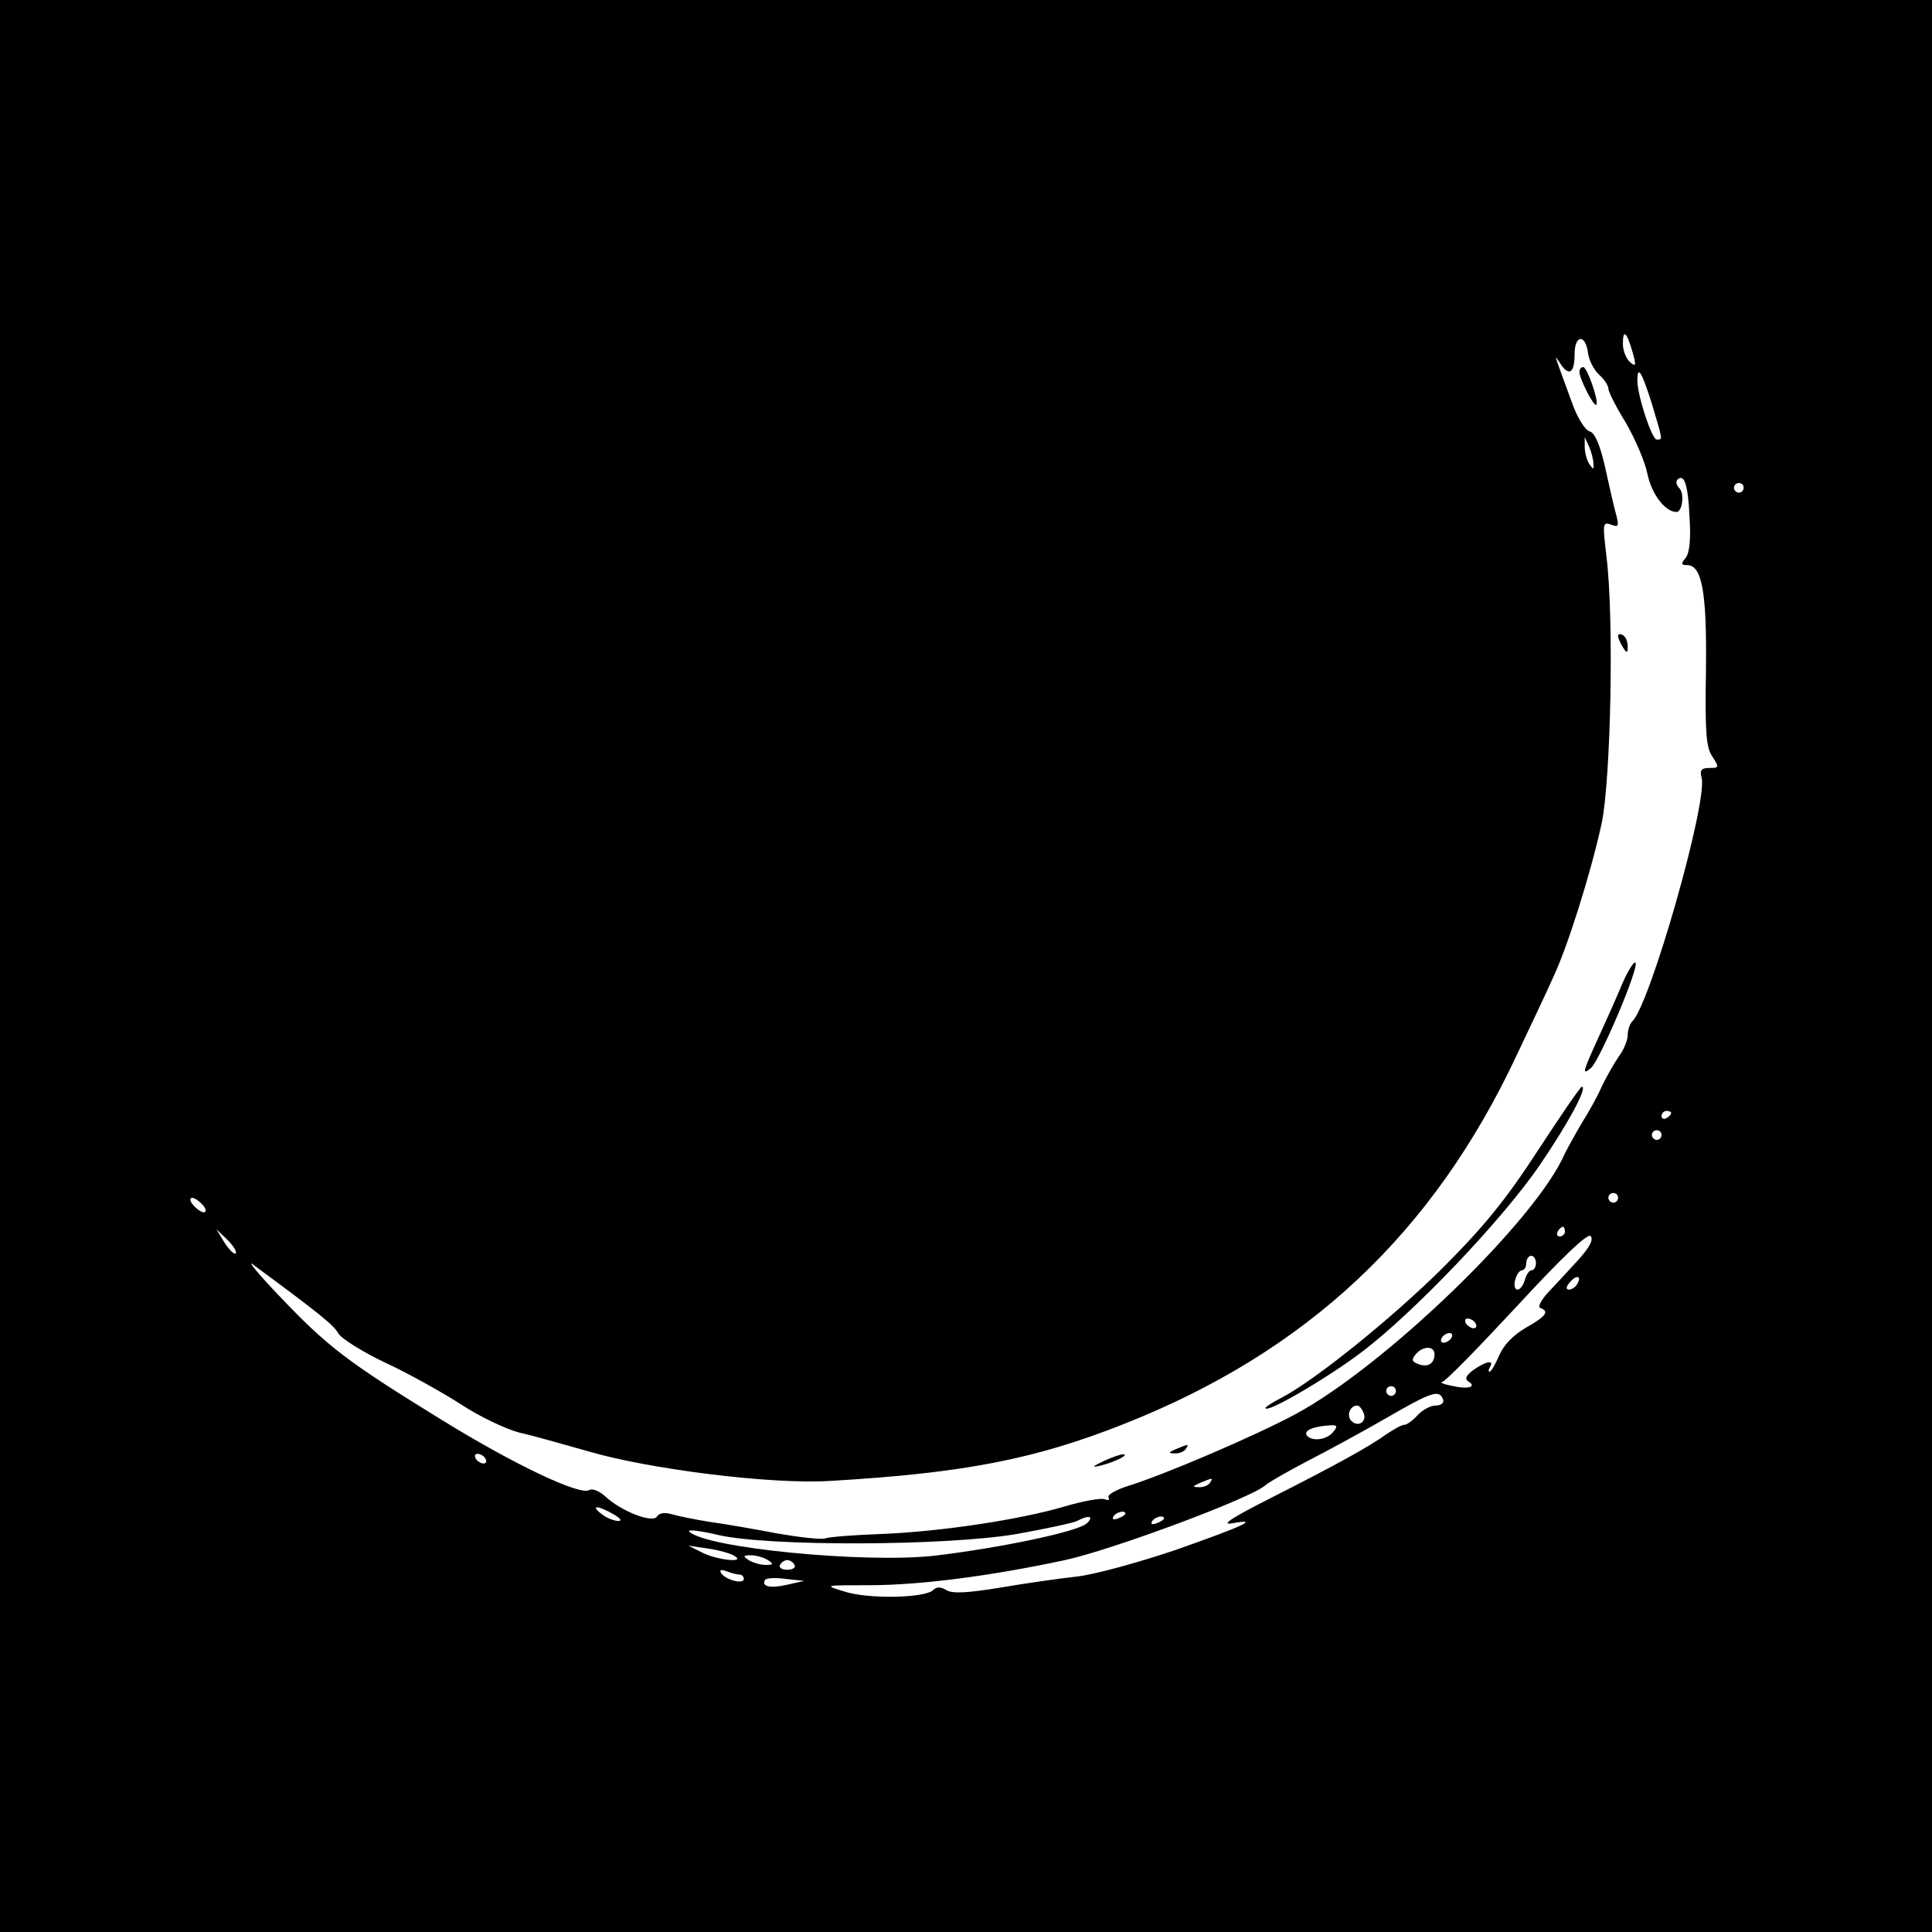 <?xml version="1.0" standalone="no"?>
<!DOCTYPE svg PUBLIC "-//W3C//DTD SVG 20010904//EN"
 "http://www.w3.org/TR/2001/REC-SVG-20010904/DTD/svg10.dtd">
<svg version="1.0" xmlns="http://www.w3.org/2000/svg"
 width="400pt" height="400pt" viewBox="0 0 400 400"
 preserveAspectRatio="xMidYMid meet">
<g transform="translate(0,400) scale(0.1,-0.1)"
fill="#000000" stroke="none">
<path d="M0 2000 l0 -2000 2000 0 2000 0 0 2000 0 2000 -2000 0 -2000 0 0
-2000z m3380 1271 c8 -28 7 -31 -5 -21 -8 7 -15 24 -15 38 0 32 8 25 20 -17z
m-92 -3 c2 -14 12 -34 23 -44 10 -9 19 -22 19 -29 0 -6 16 -38 36 -70 19 -33
40 -81 45 -107 9 -42 37 -78 60 -78 12 0 17 38 6 49 -6 6 -8 14 -4 18 14 13
22 -10 25 -78 3 -45 0 -74 -8 -84 -10 -12 -10 -15 3 -15 31 0 41 -57 39 -218
-2 -126 0 -159 13 -178 15 -23 14 -24 -6 -24 -17 0 -20 -5 -16 -20 13 -50
-106 -467 -143 -504 -6 -6 -10 -19 -10 -29 0 -10 -8 -31 -19 -45 -10 -15 -26
-43 -35 -62 -8 -19 -27 -53 -41 -75 -13 -22 -29 -51 -35 -63 -60 -139 -374
-441 -558 -540 -86 -46 -271 -125 -345 -148 -26 -8 -45 -19 -42 -24 3 -6 0 -7
-8 -4 -8 3 -46 -4 -83 -15 -91 -27 -255 -52 -380 -57 -56 -2 -108 -6 -115 -9
-8 -3 -52 2 -99 10 -47 9 -110 20 -140 24 -31 5 -66 12 -79 16 -15 4 -26 3
-31 -5 -9 -14 -74 11 -107 42 -12 11 -27 17 -33 13 -19 -12 -156 53 -305 145
-195 120 -236 151 -335 255 -47 49 -71 79 -55 66 140 -103 166 -125 175 -141
6 -11 49 -38 97 -61 48 -22 119 -62 158 -87 38 -25 93 -51 120 -58 28 -6 90
-24 140 -38 128 -38 385 -70 505 -62 275 16 423 45 605 117 381 150 642 395
815 764 29 61 63 133 75 160 30 63 78 215 101 320 19 90 26 424 10 553 -8 68
-8 72 9 66 15 -6 17 -4 12 17 -4 13 -14 57 -23 98 -11 50 -22 75 -33 78 -9 2
-26 29 -37 61 -39 107 -37 99 -24 80 18 -28 30 -21 30 18 0 42 23 43 28 2z
m132 -104 c23 -77 23 -74 10 -74 -10 0 -40 91 -40 122 0 33 9 19 30 -48z
m-121 -124 c1 -13 0 -13 -9 0 -5 8 -9 24 -9 35 l0 20 9 -20 c5 -11 9 -27 9
-35z m311 -50 c0 -5 -4 -10 -10 -10 -5 0 -10 5 -10 10 0 6 5 10 10 10 6 0 10
-4 10 -10z m-150 -1294 c0 -3 -4 -8 -10 -11 -5 -3 -10 -1 -10 4 0 6 5 11 10
11 6 0 10 -2 10 -4z m-20 -46 c0 -5 -4 -10 -10 -10 -5 0 -10 5 -10 10 0 6 5
10 10 10 6 0 10 -4 10 -10z m-90 -130 c0 -5 -4 -10 -10 -10 -5 0 -10 5 -10 10
0 6 5 10 10 10 6 0 10 -4 10 -10z m-2930 -15 c7 -8 8 -15 2 -15 -5 0 -15 7
-22 15 -7 8 -8 15 -2 15 5 0 15 -7 22 -15z m2820 -55 c0 -5 -5 -10 -11 -10 -5
0 -7 5 -4 10 3 6 8 10 11 10 2 0 4 -4 4 -10z m-2752 -45 c-3 -3 -13 7 -23 22
l-17 28 23 -22 c12 -12 20 -25 17 -28z m2781 -12 c-19 -21 -47 -51 -63 -68
-15 -16 -23 -31 -17 -33 20 -7 11 -18 -30 -41 -26 -15 -46 -36 -55 -57 -8 -19
-17 -34 -20 -34 -3 0 -2 5 1 10 9 15 -8 12 -34 -6 -16 -12 -19 -19 -11 -24 19
-12 -2 -17 -35 -9 -16 3 -25 7 -19 8 6 0 75 71 154 156 95 103 147 152 153
146 7 -7 -2 -23 -24 -48z m-89 -8 c0 -8 -4 -15 -9 -15 -5 0 -11 -9 -14 -20 -3
-11 -10 -20 -15 -20 -6 0 -8 9 -5 20 3 11 9 20 14 20 5 0 9 7 9 15 0 8 5 15
10 15 6 0 10 -7 10 -15z m85 -44 c-3 -6 -11 -11 -17 -11 -6 0 -6 6 2 15 14 17
26 13 15 -4z m-210 -81 c3 -5 2 -10 -4 -10 -5 0 -13 5 -16 10 -3 6 -2 10 4 10
5 0 13 -4 16 -10z m-50 -30 c-3 -5 -11 -10 -16 -10 -6 0 -7 5 -4 10 3 6 11 10
16 10 6 0 7 -4 4 -10z m-35 -34 c0 -19 -14 -28 -34 -20 -13 5 -14 9 -5 20 15
18 39 18 39 0z m-80 -76 c0 -5 -4 -10 -10 -10 -5 0 -10 5 -10 10 0 6 5 10 10
10 6 0 10 -4 10 -10z m98 -18 c2 -7 -5 -12 -16 -12 -10 0 -27 -9 -37 -20 -10
-11 -22 -20 -28 -20 -5 0 -21 -9 -36 -19 -36 -26 -103 -63 -241 -133 -77 -39
-104 -56 -80 -52 60 11 29 -4 -116 -55 -77 -26 -168 -51 -204 -55 -36 -4 -107
-14 -159 -23 -68 -11 -99 -13 -112 -5 -11 7 -20 7 -27 0 -17 -17 -136 -19
-184 -3 -43 13 -42 13 52 13 104 0 251 19 405 52 97 21 385 128 415 155 8 7
47 29 85 49 39 20 113 60 165 90 95 55 110 60 118 38z m-165 -27 c8 -18 -11
-31 -25 -17 -11 11 -3 32 12 32 4 0 10 -7 13 -15z m-63 -40 c-14 -17 -46 -20
-55 -6 -5 10 15 18 49 20 15 1 16 -2 6 -14z m-1755 -55 c3 -5 2 -10 -4 -10 -5
0 -13 5 -16 10 -3 6 -2 10 4 10 5 0 13 -4 16 -10z m1500 -50 c-3 -5 -14 -10
-23 -9 -14 0 -13 2 3 9 27 11 27 11 20 0z m-1235 -65 c14 -8 19 -14 10 -14 -8
0 -24 6 -34 14 -25 19 -9 19 24 0z m1060 1 c0 -2 -7 -7 -16 -10 -8 -3 -12 -2
-9 4 6 10 25 14 25 6z m-80 -20 c-18 -17 -180 -51 -316 -67 -145 -16 -473 16
-507 50 -5 5 22 2 60 -7 103 -24 471 -23 618 2 61 11 117 23 125 27 24 13 36
10 20 -5z m160 10 c0 -2 -7 -7 -16 -10 -8 -3 -12 -2 -9 4 6 10 25 14 25 6z
m-890 -77 c26 -15 -32 -10 -65 6 l-30 15 40 -6 c22 -3 47 -10 55 -15z m70 -9
c12 -8 12 -10 -5 -10 -11 0 -27 5 -35 10 -12 8 -12 10 5 10 11 0 27 -5 35 -10z
m55 -10 c3 -5 -3 -10 -15 -10 -12 0 -18 5 -15 10 3 6 10 10 15 10 5 0 12 -4
15 -10z m-114 -20 c5 0 9 -4 9 -9 0 -12 -38 -2 -47 12 -4 7 0 8 11 4 10 -4 22
-7 27 -7z m99 -21 c-35 -8 -54 -4 -46 10 3 4 22 5 43 2 l38 -4 -35 -8z"/>
<path d="M3270 3230 c0 -14 30 -73 35 -68 6 6 -19 78 -27 78 -5 0 -8 -5 -8
-10z"/>
<path d="M3350 2683 c0 -4 5 -15 10 -23 8 -13 10 -13 10 2 0 9 -4 20 -10 23
-5 3 -10 3 -10 -2z"/>
<path d="M3359 1964 c-11 -27 -34 -78 -50 -113 -33 -72 -34 -78 -15 -62 18 15
101 210 92 218 -3 3 -15 -16 -27 -43z"/>
<path d="M3184 1618 c-67 -103 -112 -158 -198 -244 -106 -105 -264 -232 -333
-268 -18 -9 -33 -19 -33 -21 0 -13 125 60 197 114 108 81 294 276 371 389 58
85 100 162 87 162 -3 0 -44 -60 -91 -132z"/>
<path d="M2435 1000 c-16 -7 -17 -9 -3 -9 9 -1 20 4 23 9 7 11 7 11 -20 0z"/>
<path d="M2285 975 c-25 -12 -26 -14 -5 -9 28 7 60 23 45 23 -5 0 -23 -6 -40
-14z"/>
</g>
</svg>
